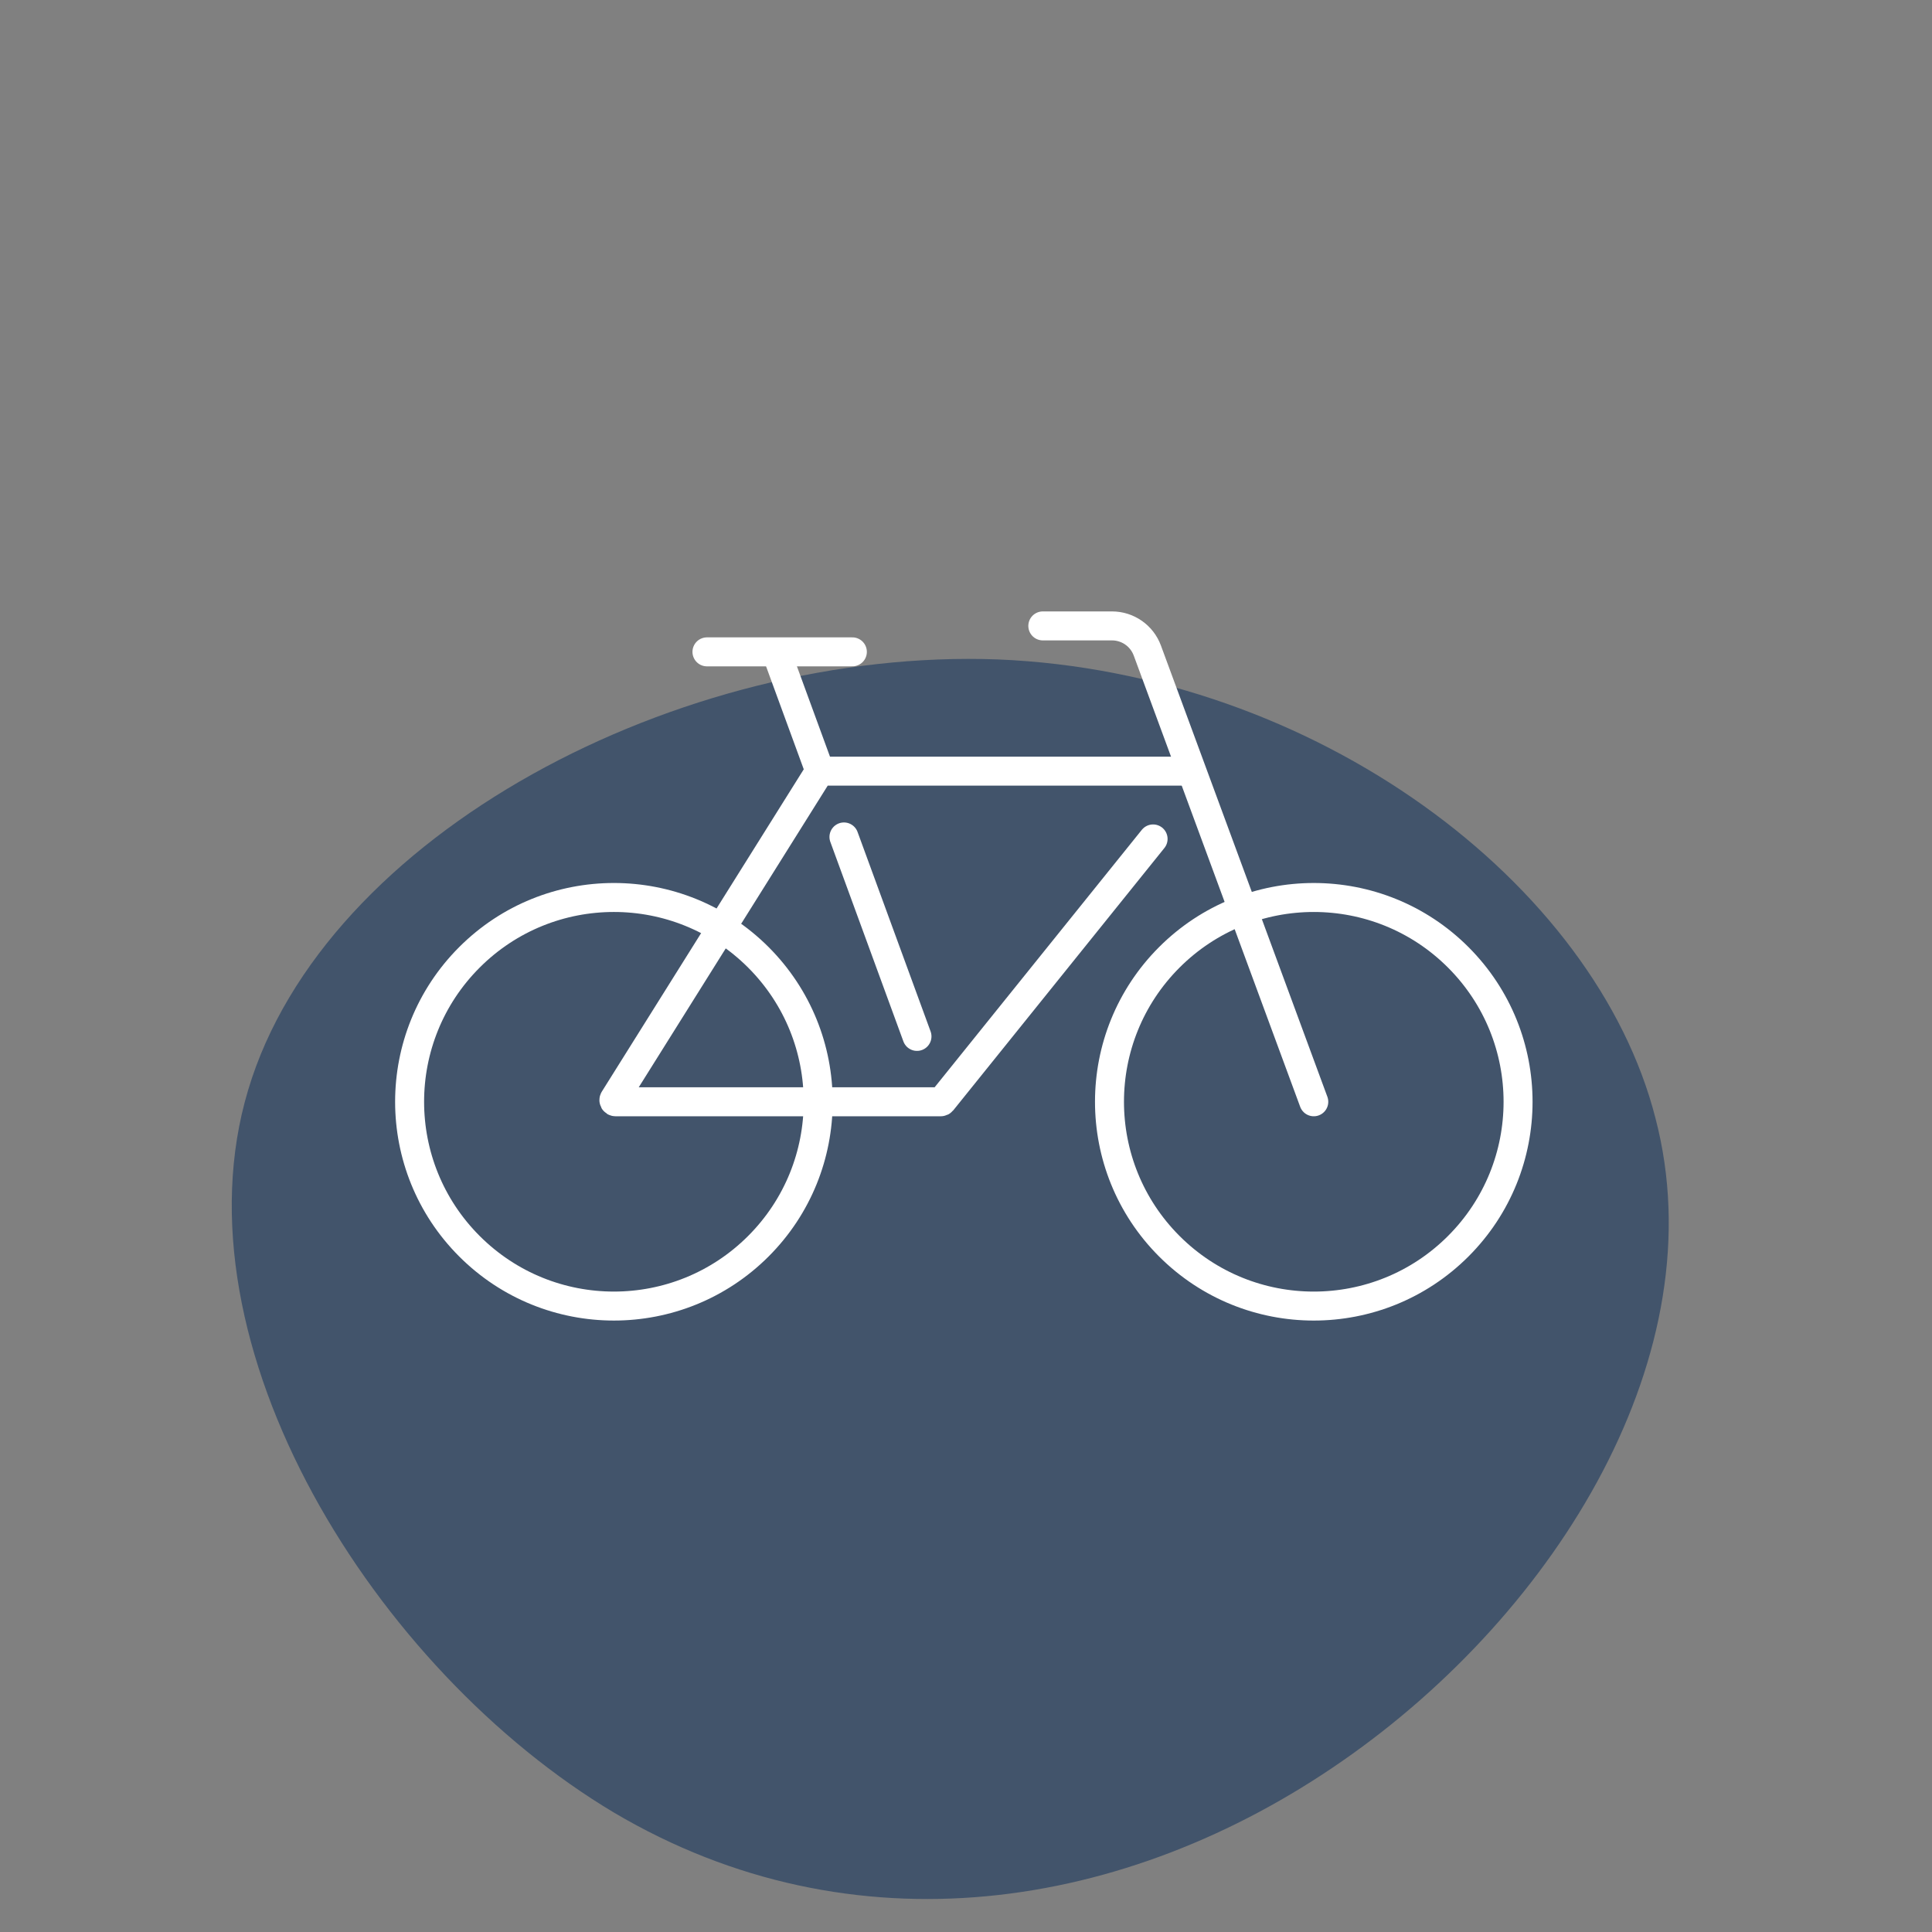 <svg xmlns="http://www.w3.org/2000/svg" id="Ebene_1" data-name="Ebene 1" viewBox="0 0 1000 1000"><rect x="0" y="0" width="1000" height="1000" fill="#808080" stroke="none"/><defs><style>      .cls-1 {        fill: none;        stroke: #fff;        stroke-linecap: round;        stroke-linejoin: round;        stroke-width: 15px;      }      .cls-2 {        fill: #42546b;      }    </style></defs><path class="cls-2" d="M856.89,578.87c31.67,121.21-50.55,255.21-162.02,332.56-112.07,77.96-253.38,99.89-377.02,26.8-123.64-73.7-229.02-241.81-189.43-373.98,39.59-132.78,223.53-229.02,387.99-222.93,164.45,6.7,309.42,115.73,340.48,237.54Z"></path><g><g><path class="cls-1" d="M614.84,399.15h-190.57l-106.39,169.82c-.36.57.05,1.31.73,1.31h168.33c.26,0,.51-.12.67-.32l109.23-135.73"></path><path class="cls-1" d="M680.01,570.28l-86.15-233.55c-2.83-7.67-10.13-12.76-18.3-12.76h-35.8"></path><line class="cls-1" x1="423.91" y1="397.91" x2="402.4" y2="339.16"></line><line class="cls-1" x1="474.63" y1="536.44" x2="436.83" y2="433.2"></line><line class="cls-1" x1="365.92" y1="337.4" x2="441.18" y2="337.4"></line></g><circle class="cls-1" cx="680.01" cy="570.28" r="105.74" transform="translate(-204.08 647.87) rotate(-45)"></circle><circle class="cls-1" cx="317.75" cy="570.28" r="105.74" transform="translate(-310.18 391.71) rotate(-45)"></circle></g></svg>